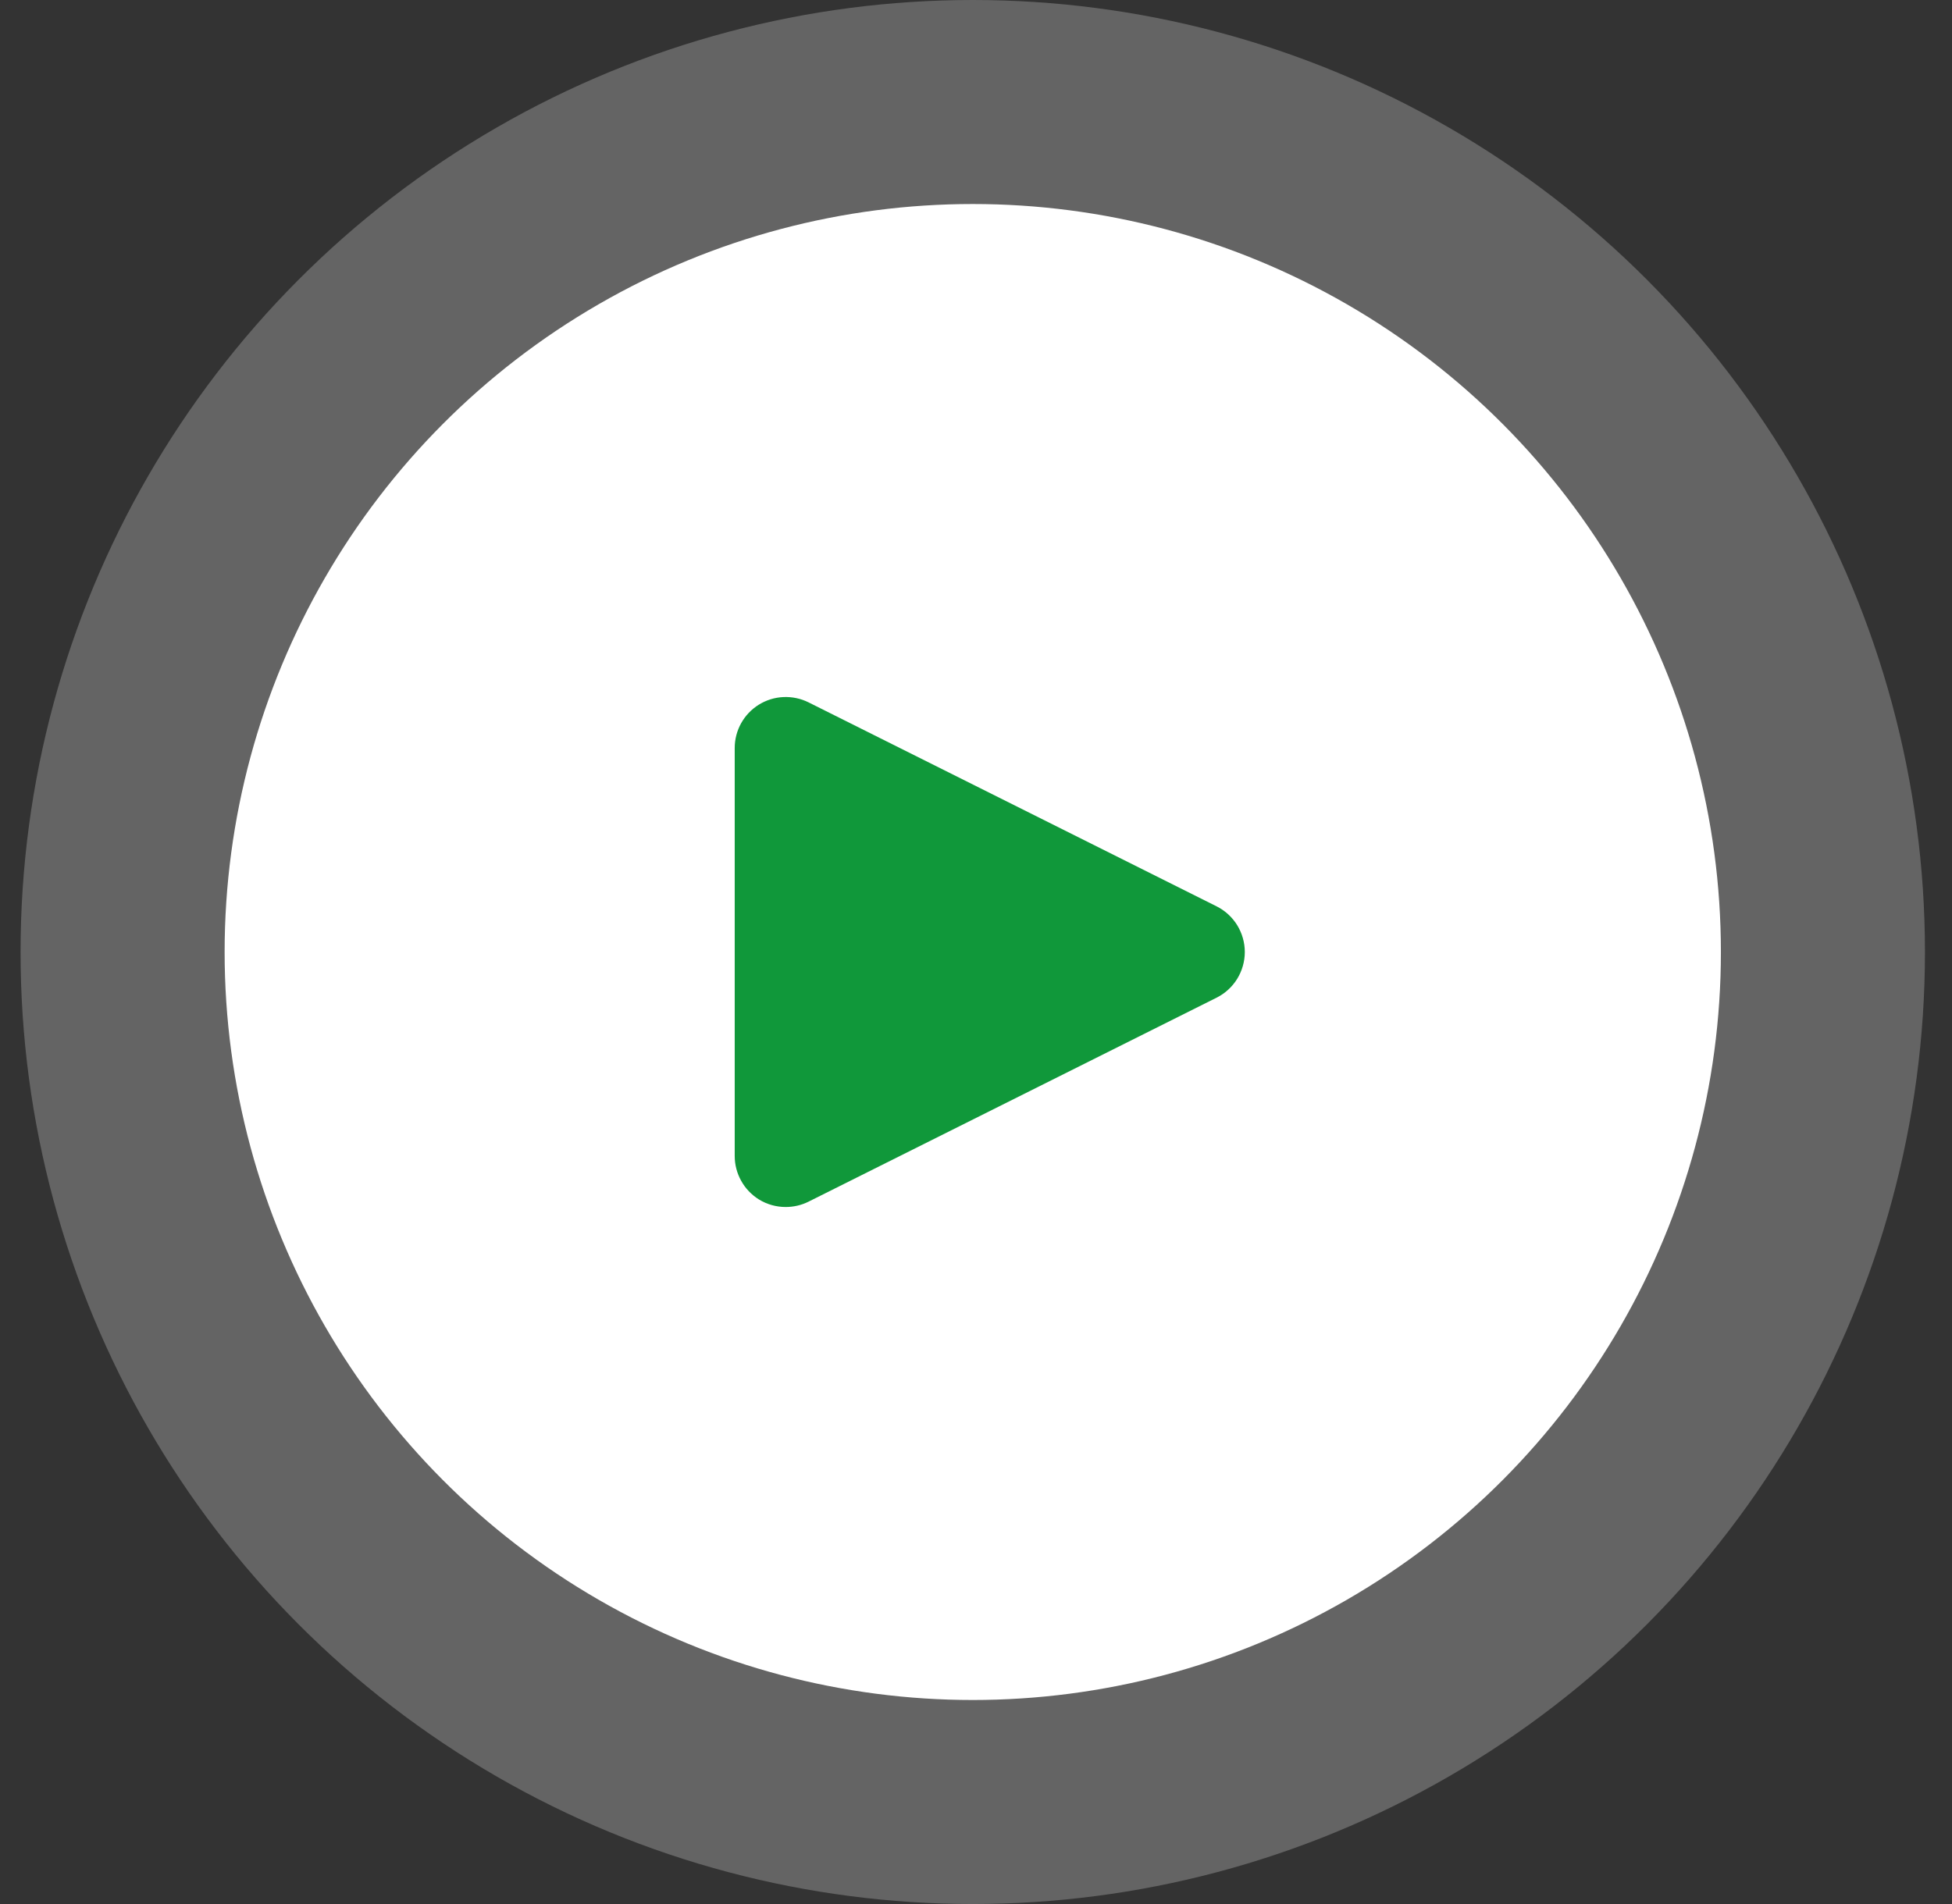 <svg width="41" height="40" viewBox="0 0 41 40" fill="none" xmlns="http://www.w3.org/2000/svg">
<rect x="0" y="0" width="41" height="40" fill="#333333" stroke="none"/>
<circle cx="20.432" cy="20" r="20" fill="white" fill-opacity="0.24"/>
<circle cx="20.432" cy="20" r="15.714" fill="white"/>
<path d="M16.503 25.357C16.307 25.357 16.112 25.304 15.94 25.198C15.785 25.101 15.656 24.967 15.568 24.807C15.479 24.648 15.432 24.468 15.432 24.286V15.714C15.432 15.342 15.625 14.998 15.94 14.803C16.095 14.707 16.273 14.652 16.455 14.644C16.637 14.636 16.819 14.674 16.982 14.755L25.554 19.041C25.732 19.13 25.881 19.267 25.986 19.436C26.09 19.606 26.146 19.801 26.146 20C26.146 20.199 26.09 20.394 25.986 20.564C25.881 20.733 25.732 20.87 25.554 20.959L16.982 25.245C16.832 25.32 16.666 25.357 16.503 25.357Z" fill="#10983A"/>
</svg>
